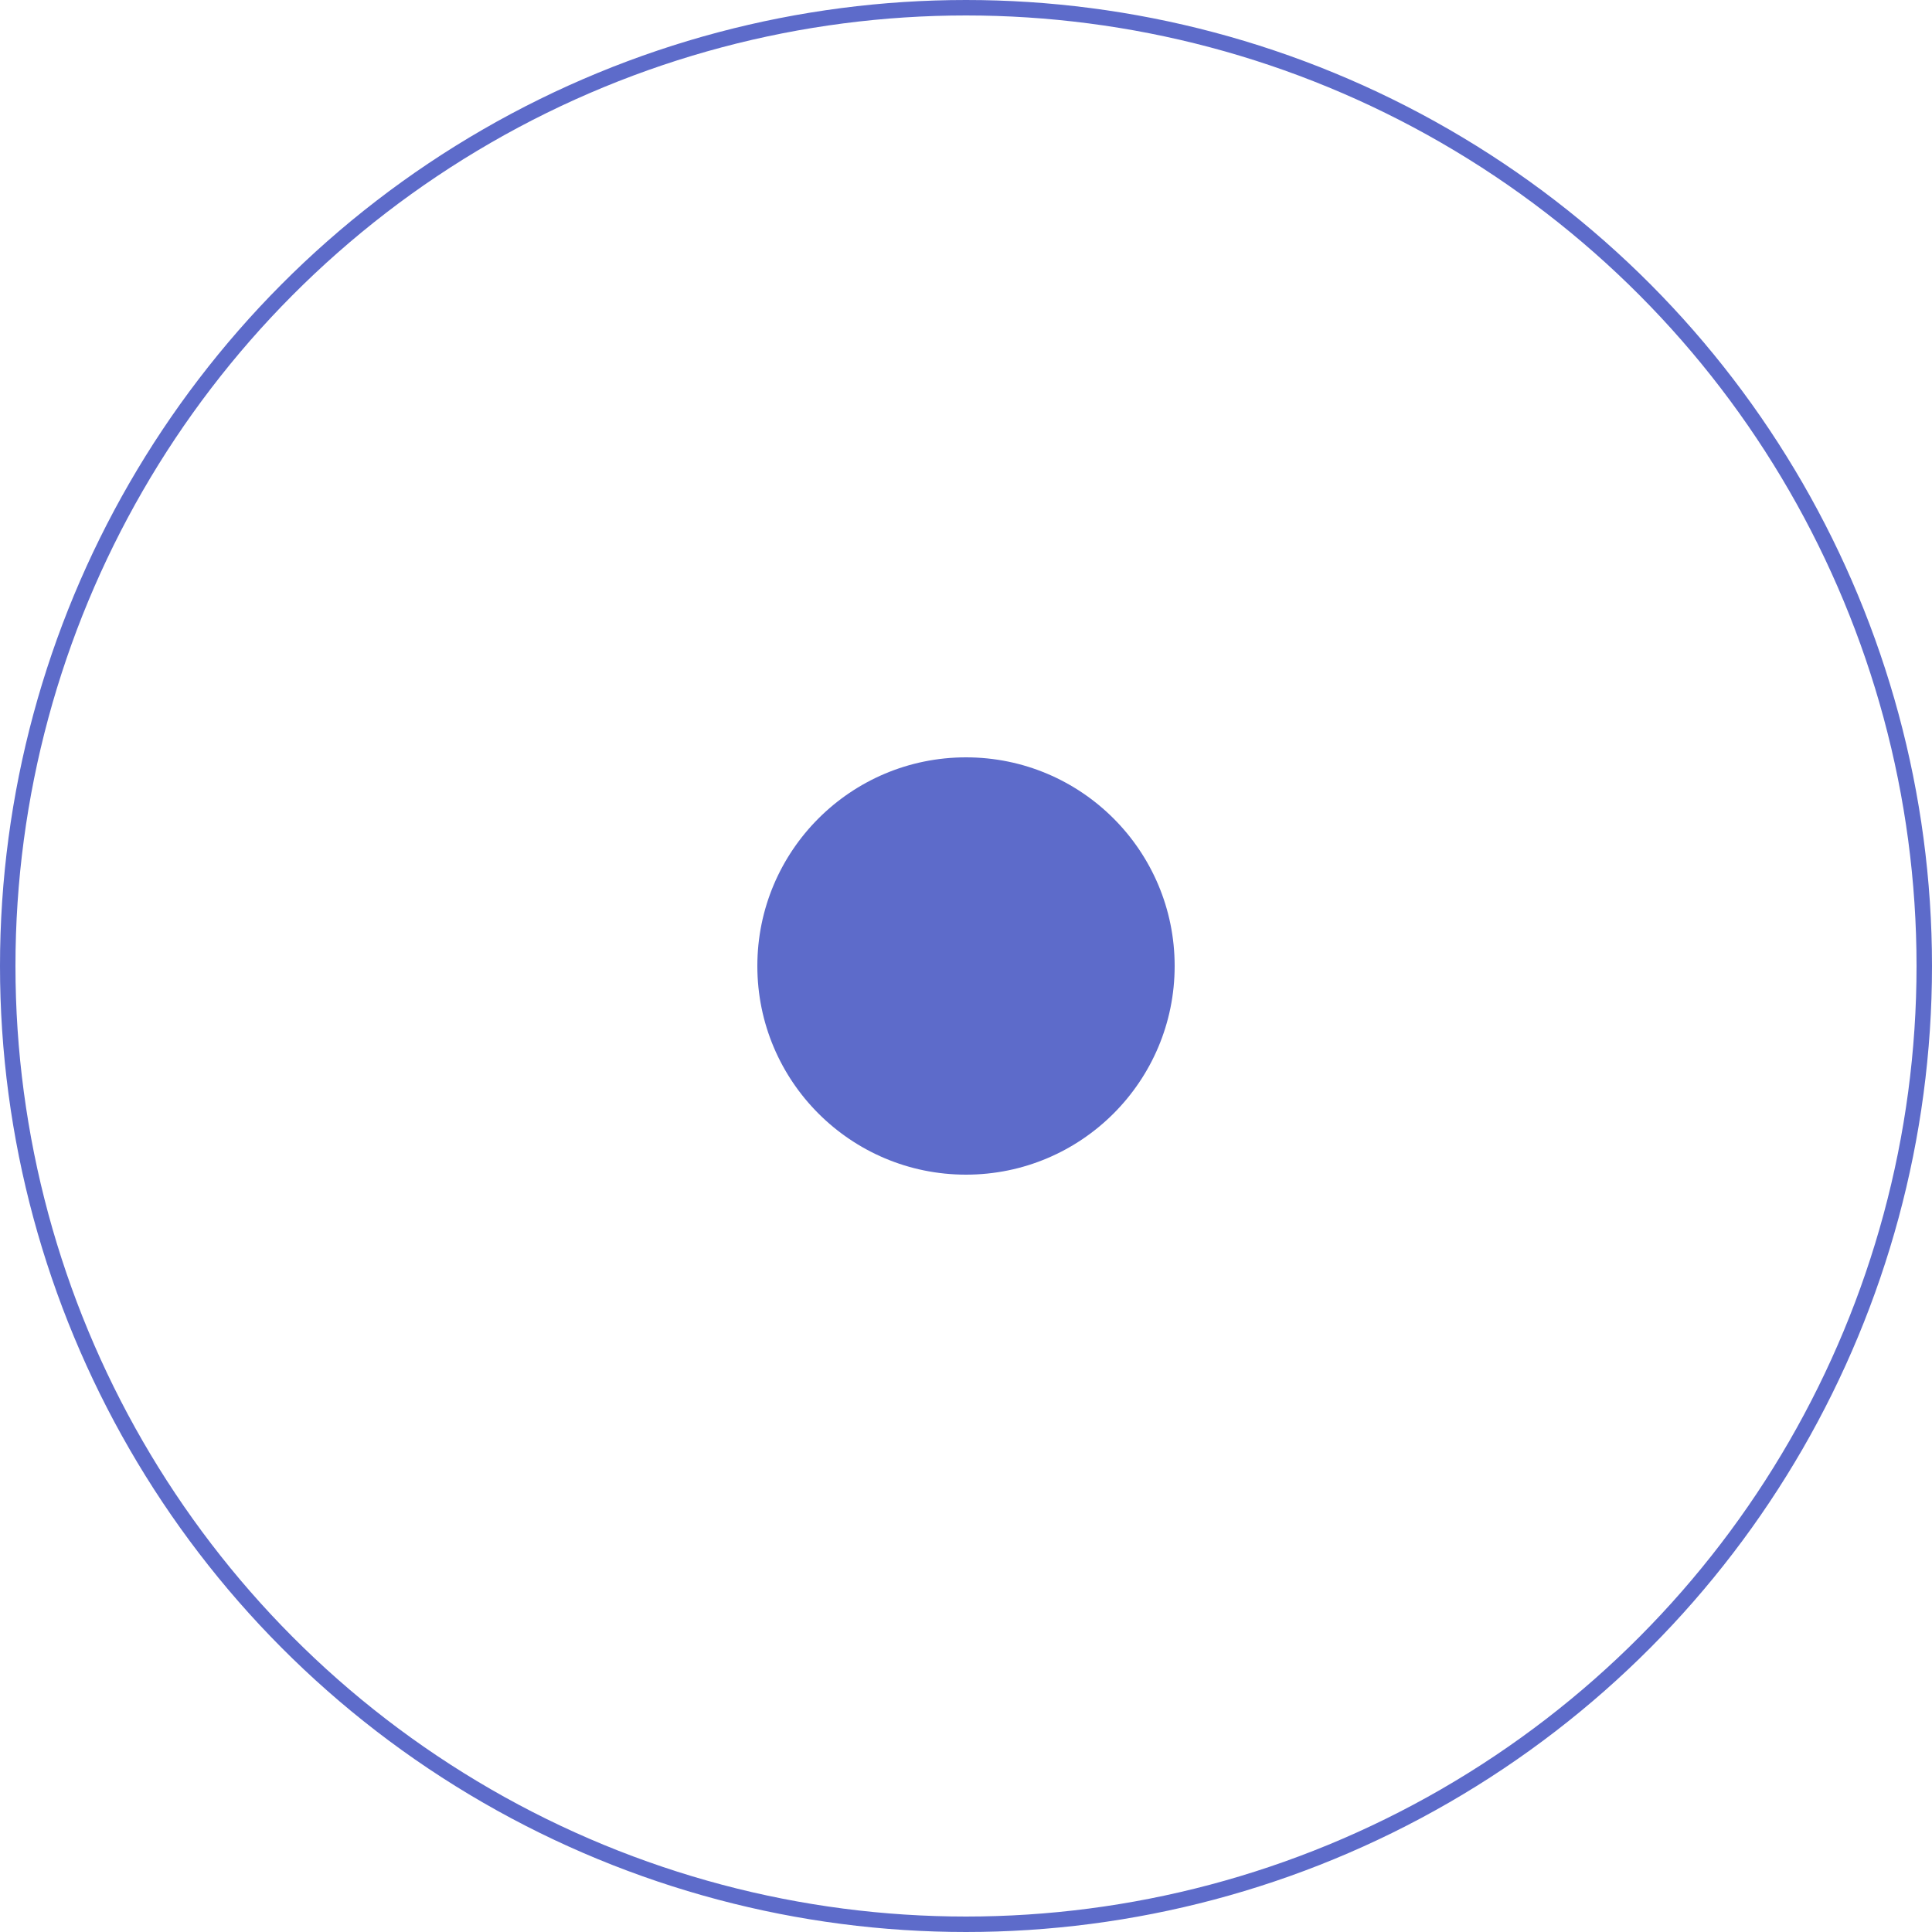 <?xml version="1.0" encoding="UTF-8"?> <svg xmlns="http://www.w3.org/2000/svg" width="125" height="125" viewBox="0 0 125 125" fill="none"> <circle cx="62.5" cy="62.5" r="13.5" fill="#5D6BCA"></circle> <circle cx="62.5" cy="62.5" r="62" stroke="#5D6BCA"></circle> </svg> 
